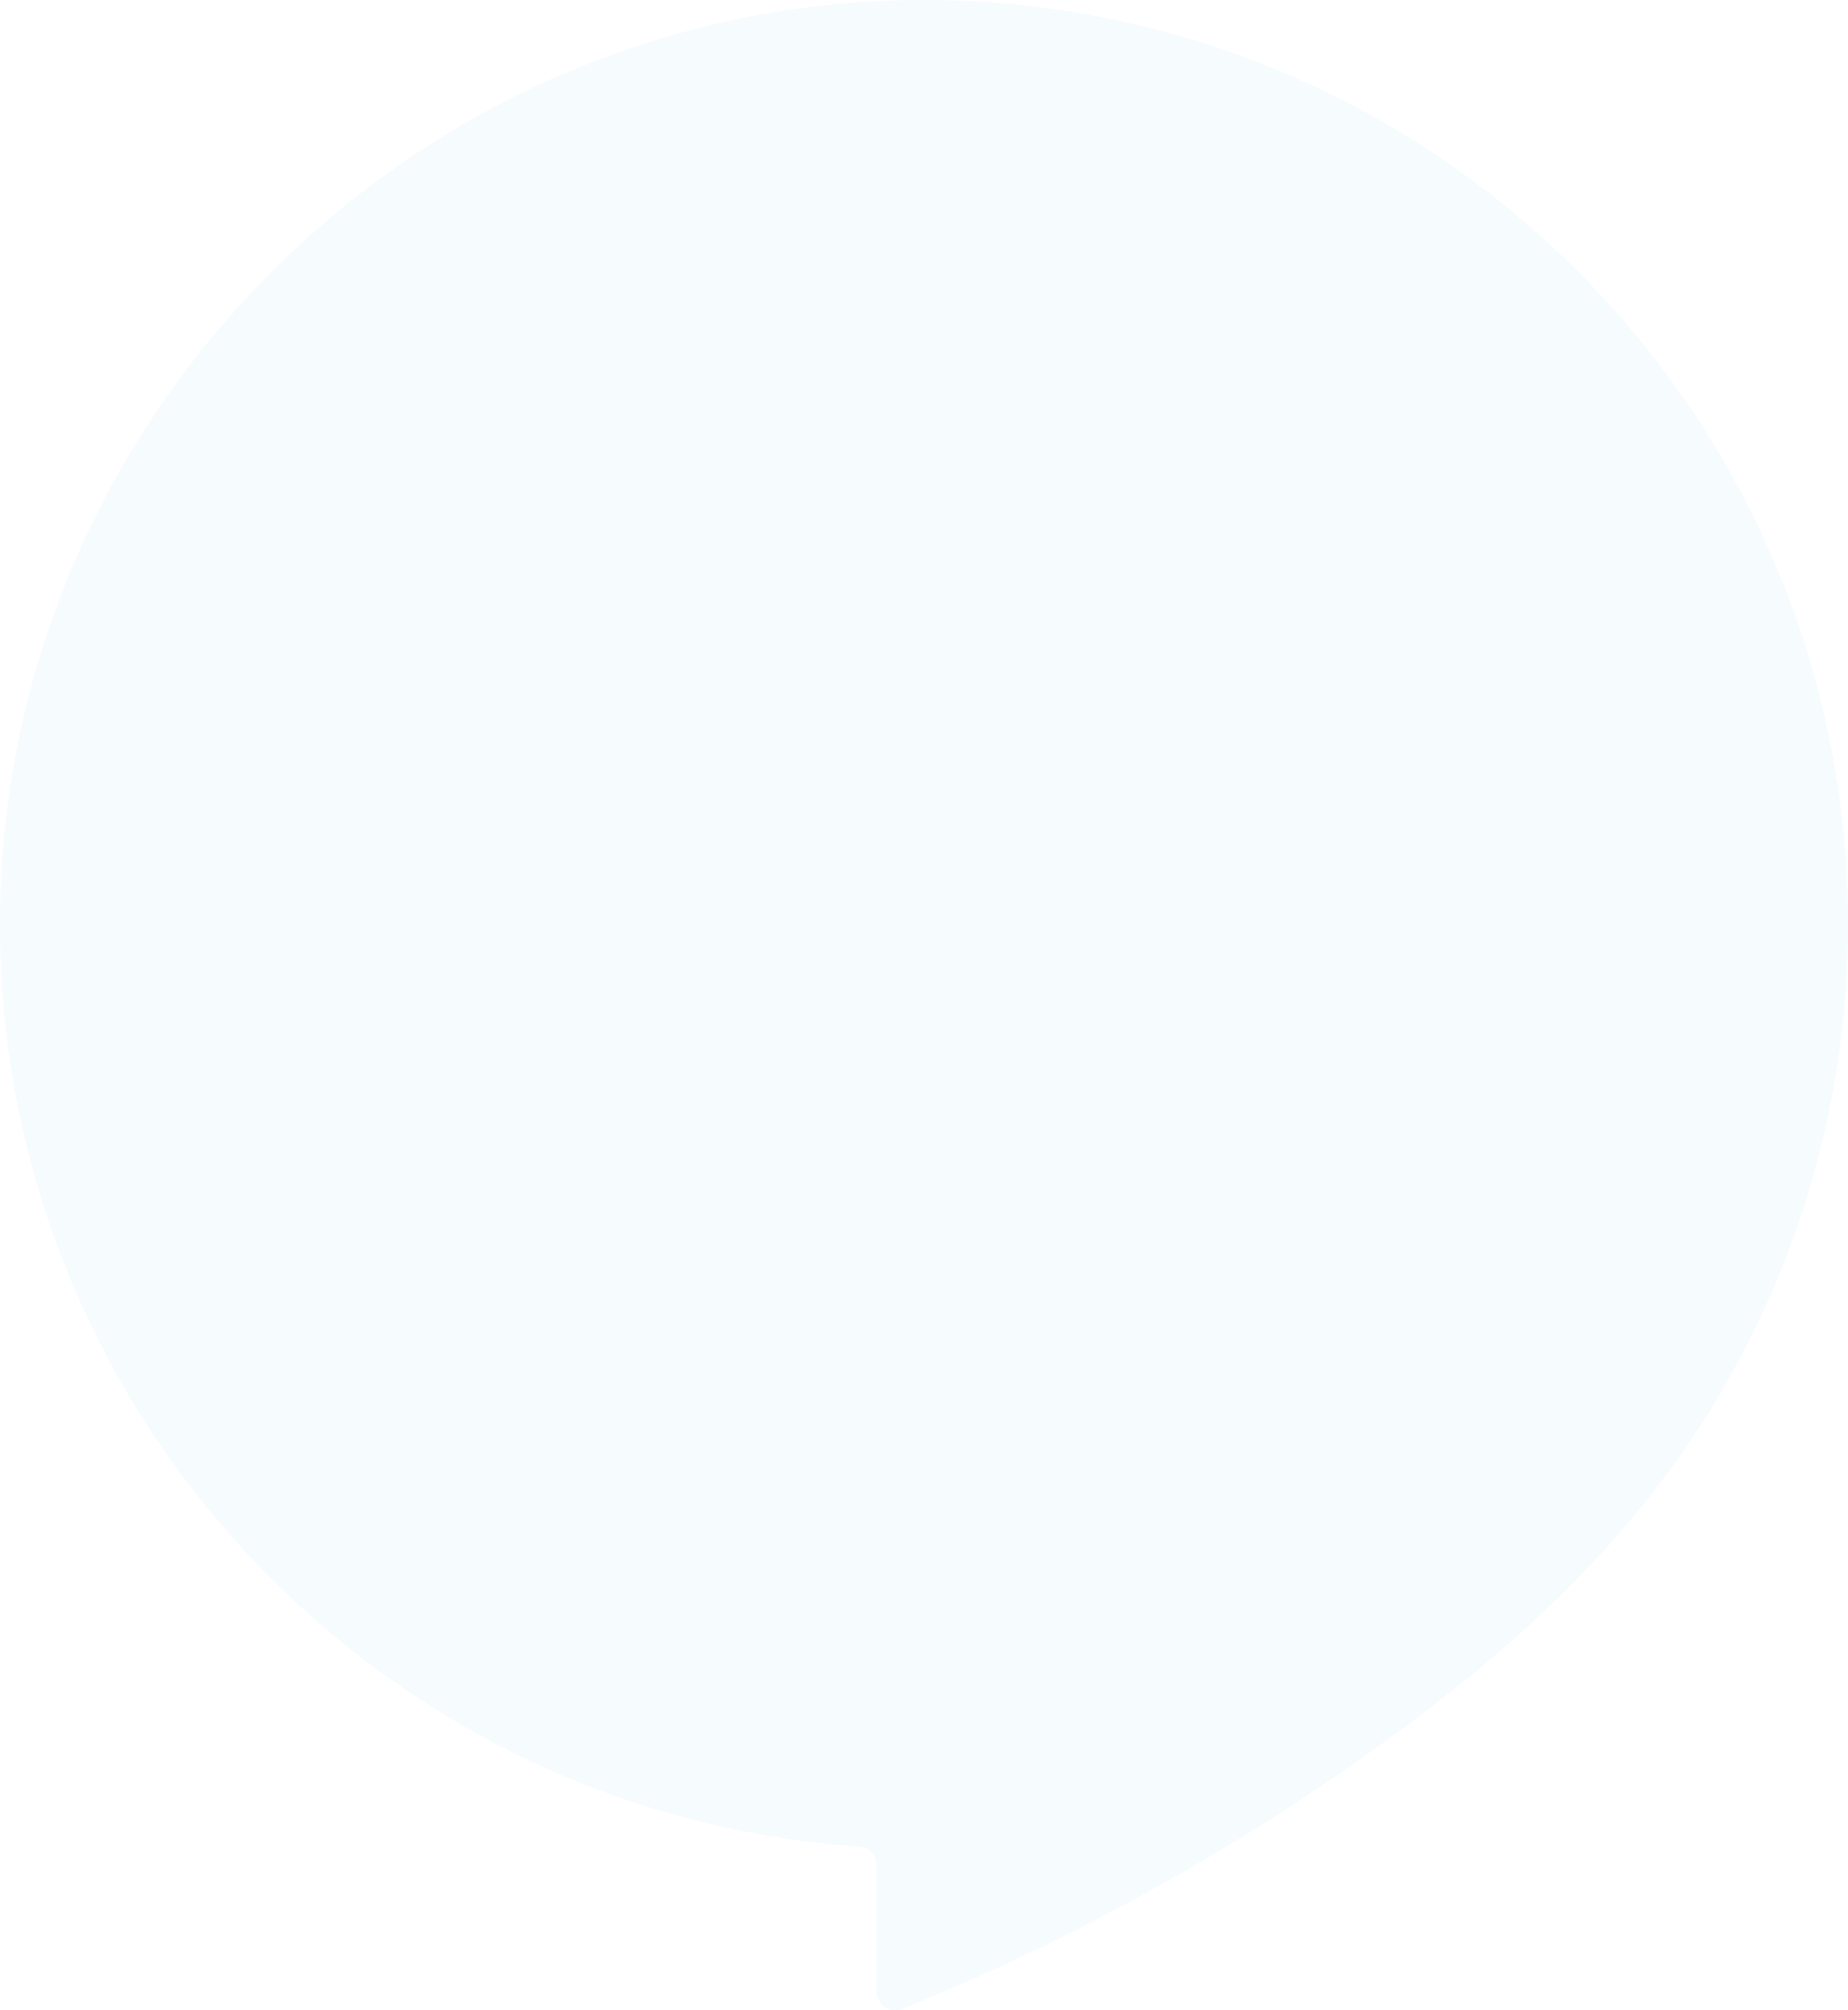<svg xmlns="http://www.w3.org/2000/svg" width="509" height="553.444" viewBox="0 0 509 553.444">
  <path id="パス_24286" data-name="パス 24286" d="M320.938,509a253.96,253.96,0,0,1-97.9-19.6c-53.448-22.279-90.831-58.59-124.572-104.541A631.542,631.542,0,0,1,22.415,248.61a5.19,5.19,0,0,1,4.819-7.177H61.94a5.1,5.1,0,0,0,5.141-4.927C76.506,101.866,190.581-3.855,328.436.108c135.283,3.856,244.966,115.253,247,250.536C577.473,393,462.756,509,320.938,509" transform="translate(0 575.465) rotate(-90)" fill="#c4e7fa" opacity="0.149"/>
</svg>
